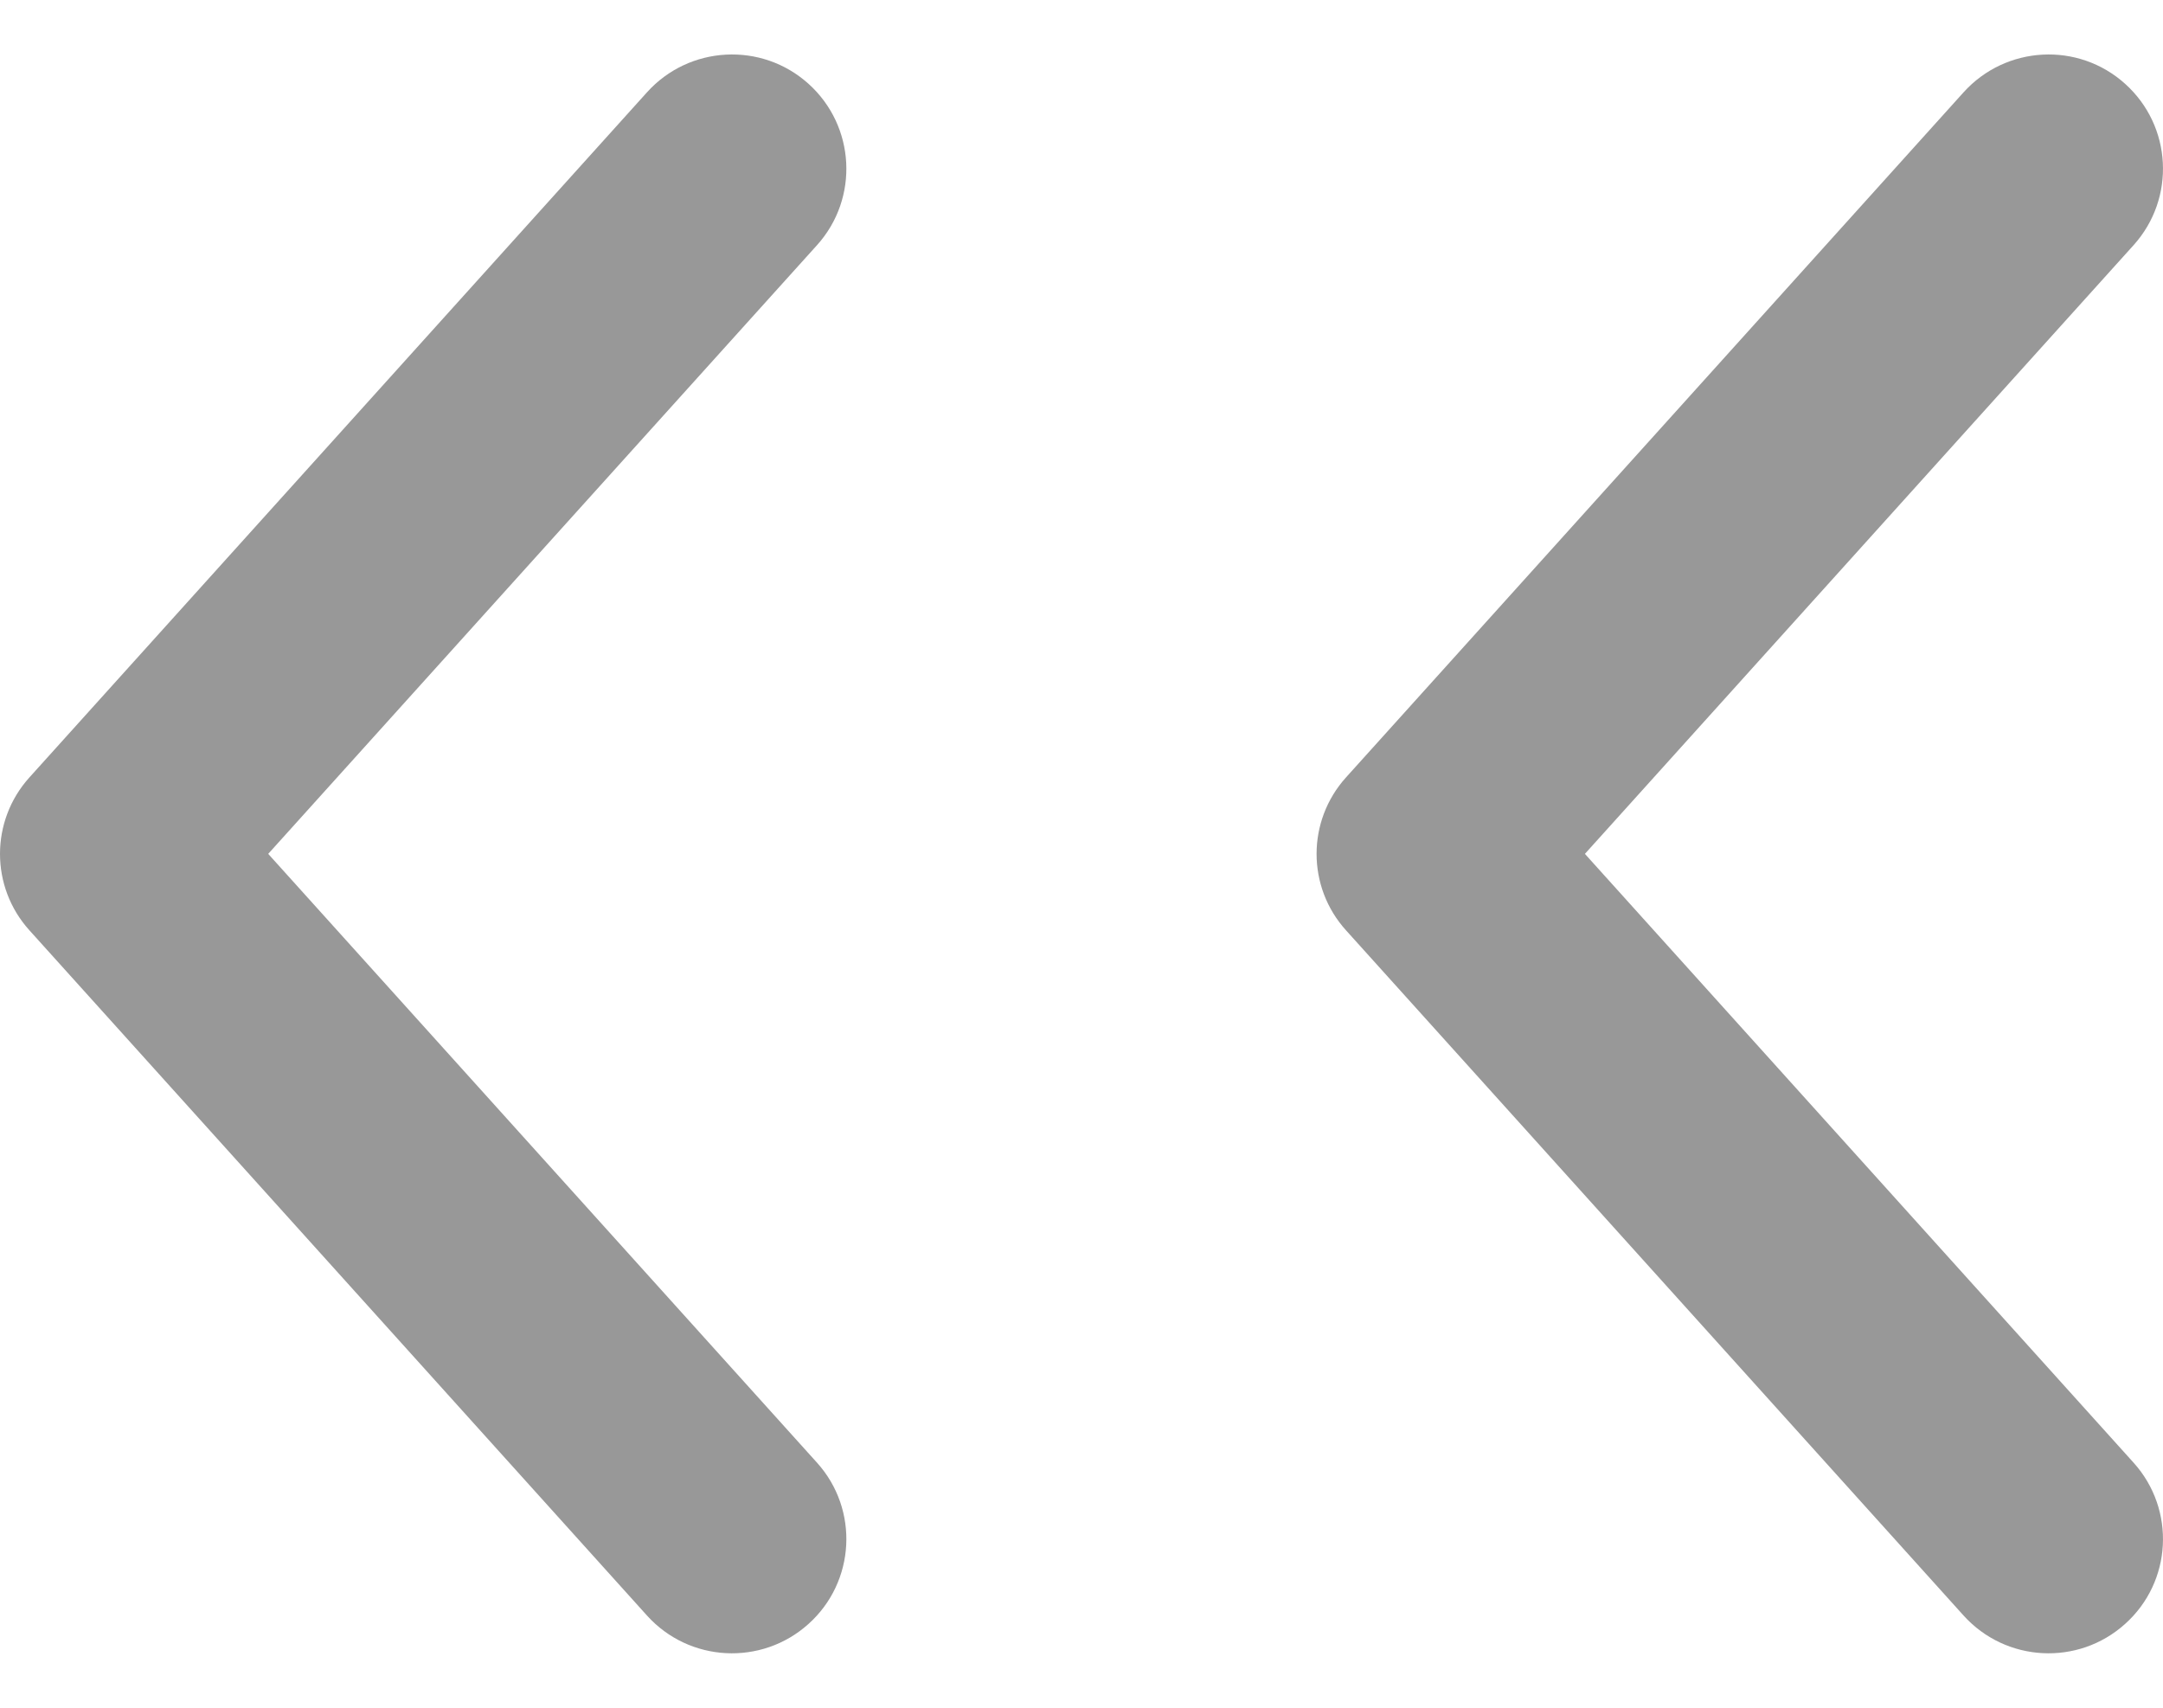 <svg width="19" height="15" viewBox="0 0 19 15" fill="none" xmlns="http://www.w3.org/2000/svg">
<path fill-rule="evenodd" clip-rule="evenodd" d="M7.102 0.736C6.69 0.365 6.054 0.399 5.683 0.811L0.258 6.829C-0.086 7.211 -0.086 7.79 0.258 8.171L5.683 14.19C6.054 14.602 6.69 14.635 7.102 14.264C7.514 13.894 7.548 13.26 7.177 12.848L2.356 7.5L7.177 2.153C7.548 1.741 7.514 1.107 7.102 0.736Z" fill="#282828" fill-opacity="0.48"/>
<path fill-rule="evenodd" clip-rule="evenodd" d="M18.667 0.736C18.255 0.365 17.62 0.399 17.248 0.811L11.823 6.829C11.479 7.211 11.479 7.79 11.823 8.171L17.248 14.19C17.62 14.602 18.255 14.635 18.667 14.264C19.08 13.894 19.113 13.26 18.742 12.848L13.922 7.5L18.742 2.153C19.113 1.741 19.08 1.107 18.667 0.736Z" fill="#282828" fill-opacity="0.48"/>
</svg>
